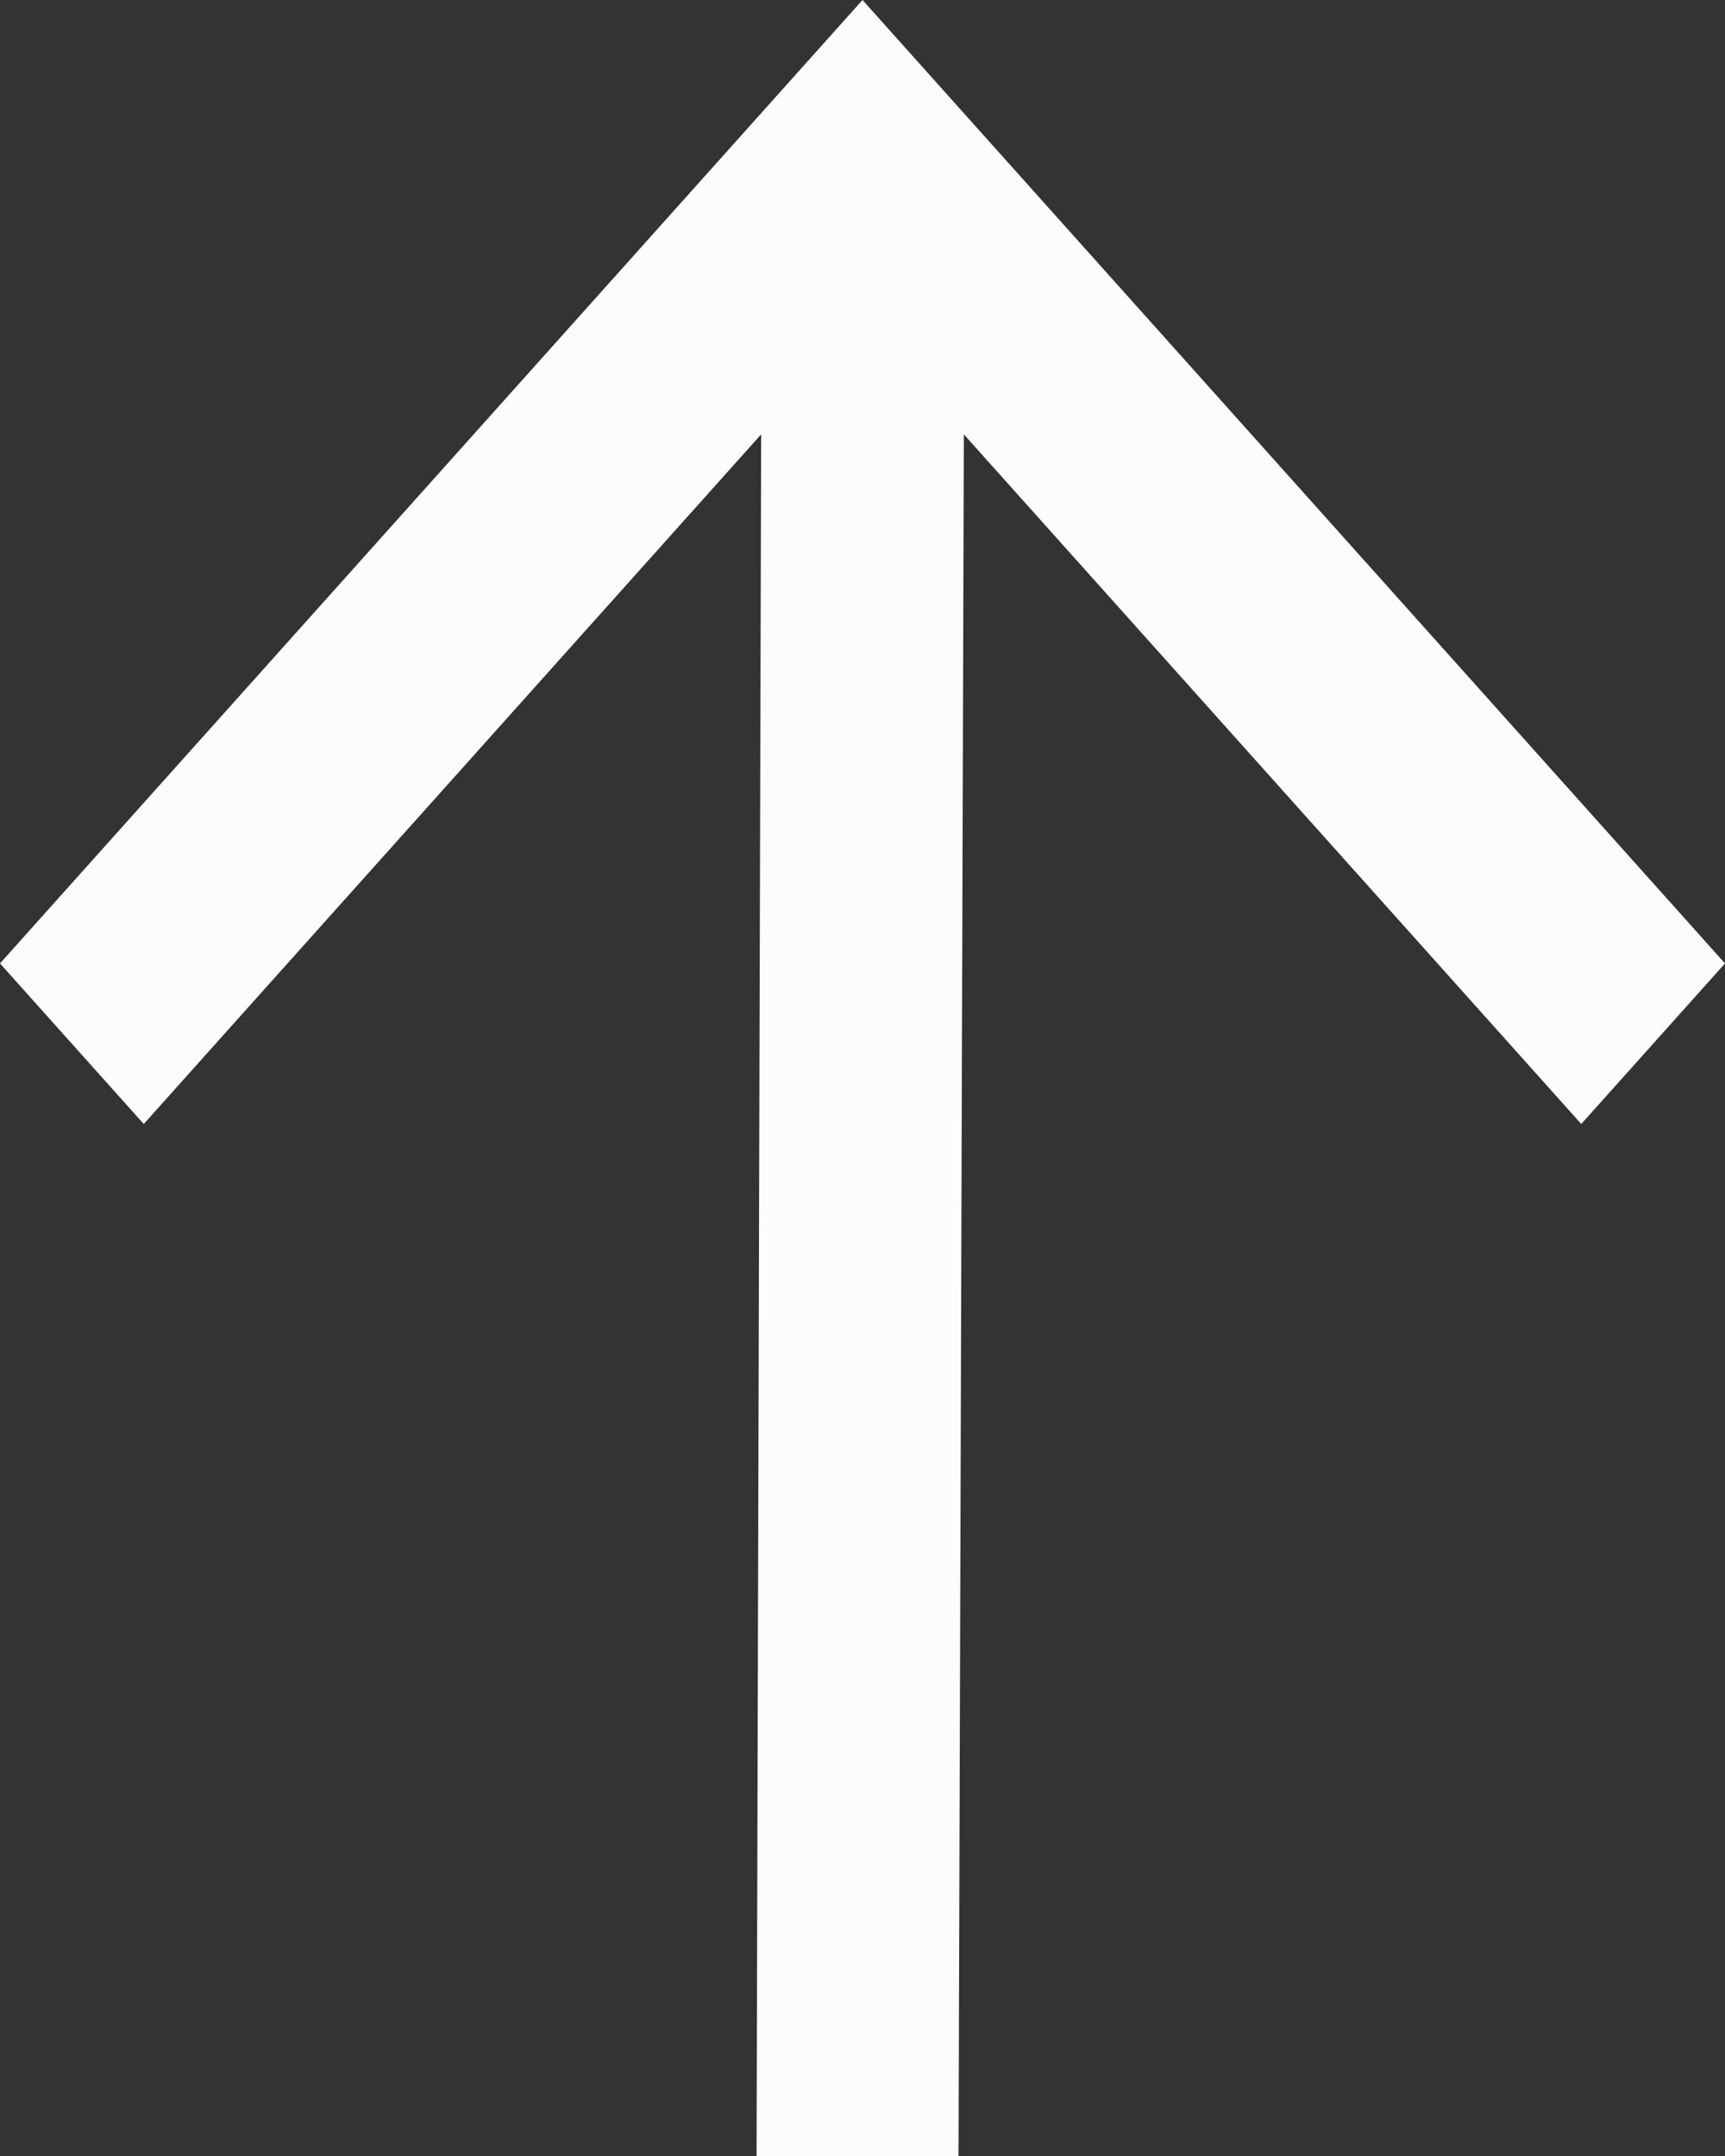 <svg width="12" height="15" viewBox="0 0 12 15" fill="none" xmlns="http://www.w3.org/2000/svg">
<rect x="0" y="0" width="12" height="15" fill="#333333" stroke="none"/>
<path d="M12 6.703L11 7.82L6.705 3.022L6.668 15L5.263 15L5.295 3.022L1 7.82L5.91006e-07 6.703L6 -5.45978e-06L12 6.703Z" fill="#FCFCFC"/>
</svg>
